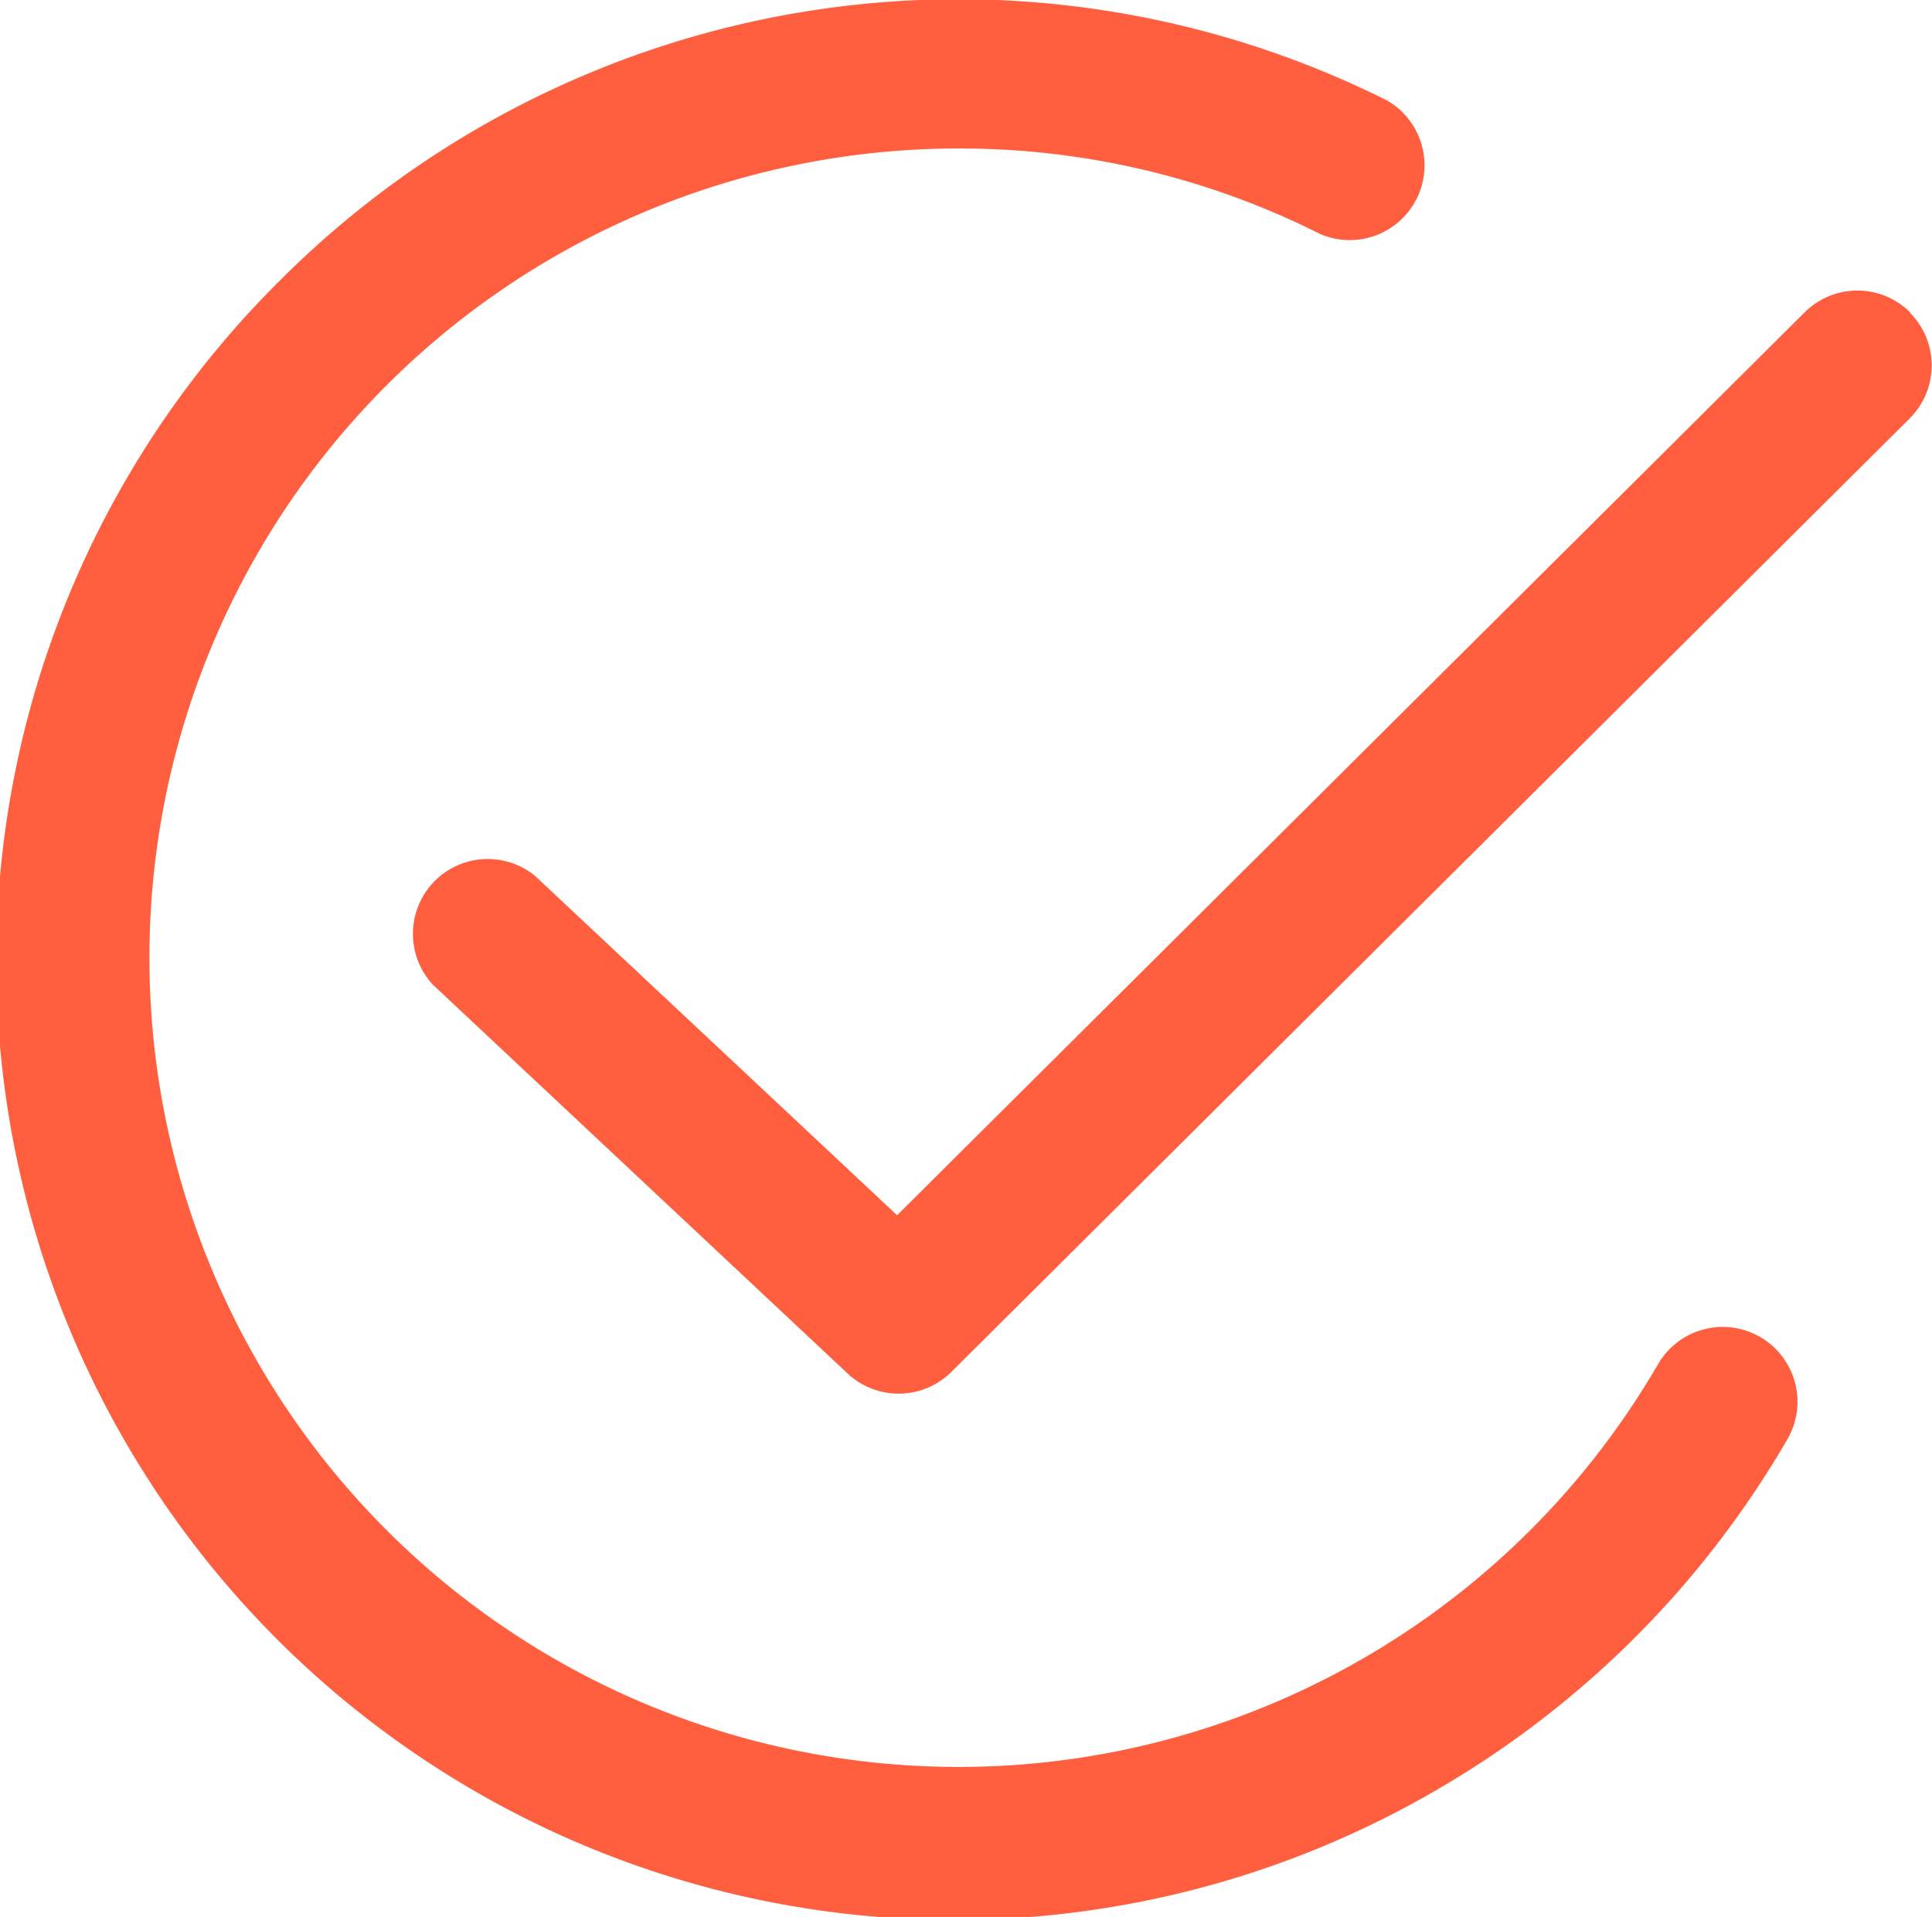 <svg xmlns="http://www.w3.org/2000/svg" width="10.333" height="10.25" data-name="Component 8 – 9"><defs><clipPath id="a"><path fill="#ff5f3e" d="M0 0h10.334v10.25H0z" data-name="Rectangle 38"/></clipPath></defs><g data-name="Group 118"><g fill="#ff5f3e" clip-path="url(#a)" data-name="Group 117" transform="rotate(180 5.167 5.125)"><path d="M.92 3.101a.4.4 0 0 0 .546-.145 4.327 4.327 0 1 1 3.744 6.5 4.282 4.282 0 0 1-1.936-.457.4.4 0 0 0-.358.714 5.128 5.128 0 0 0 5.918-.96A5.126 5.126 0 0 0 2.613.701 5.154 5.154 0 0 0 .774 2.555a.4.4 0 0 0 .146.546" data-name="Path 477"/><path d="M.118 8.58a.4.4 0 0 0 .564 0l4.854-4.828 1.937 1.815a.4.4 0 0 0 .546-.582L5.801 2.906a.4.4 0 0 0-.555.008l-5.127 5.1a.4.4 0 0 0 0 .564" data-name="Path 478"/></g></g></svg>